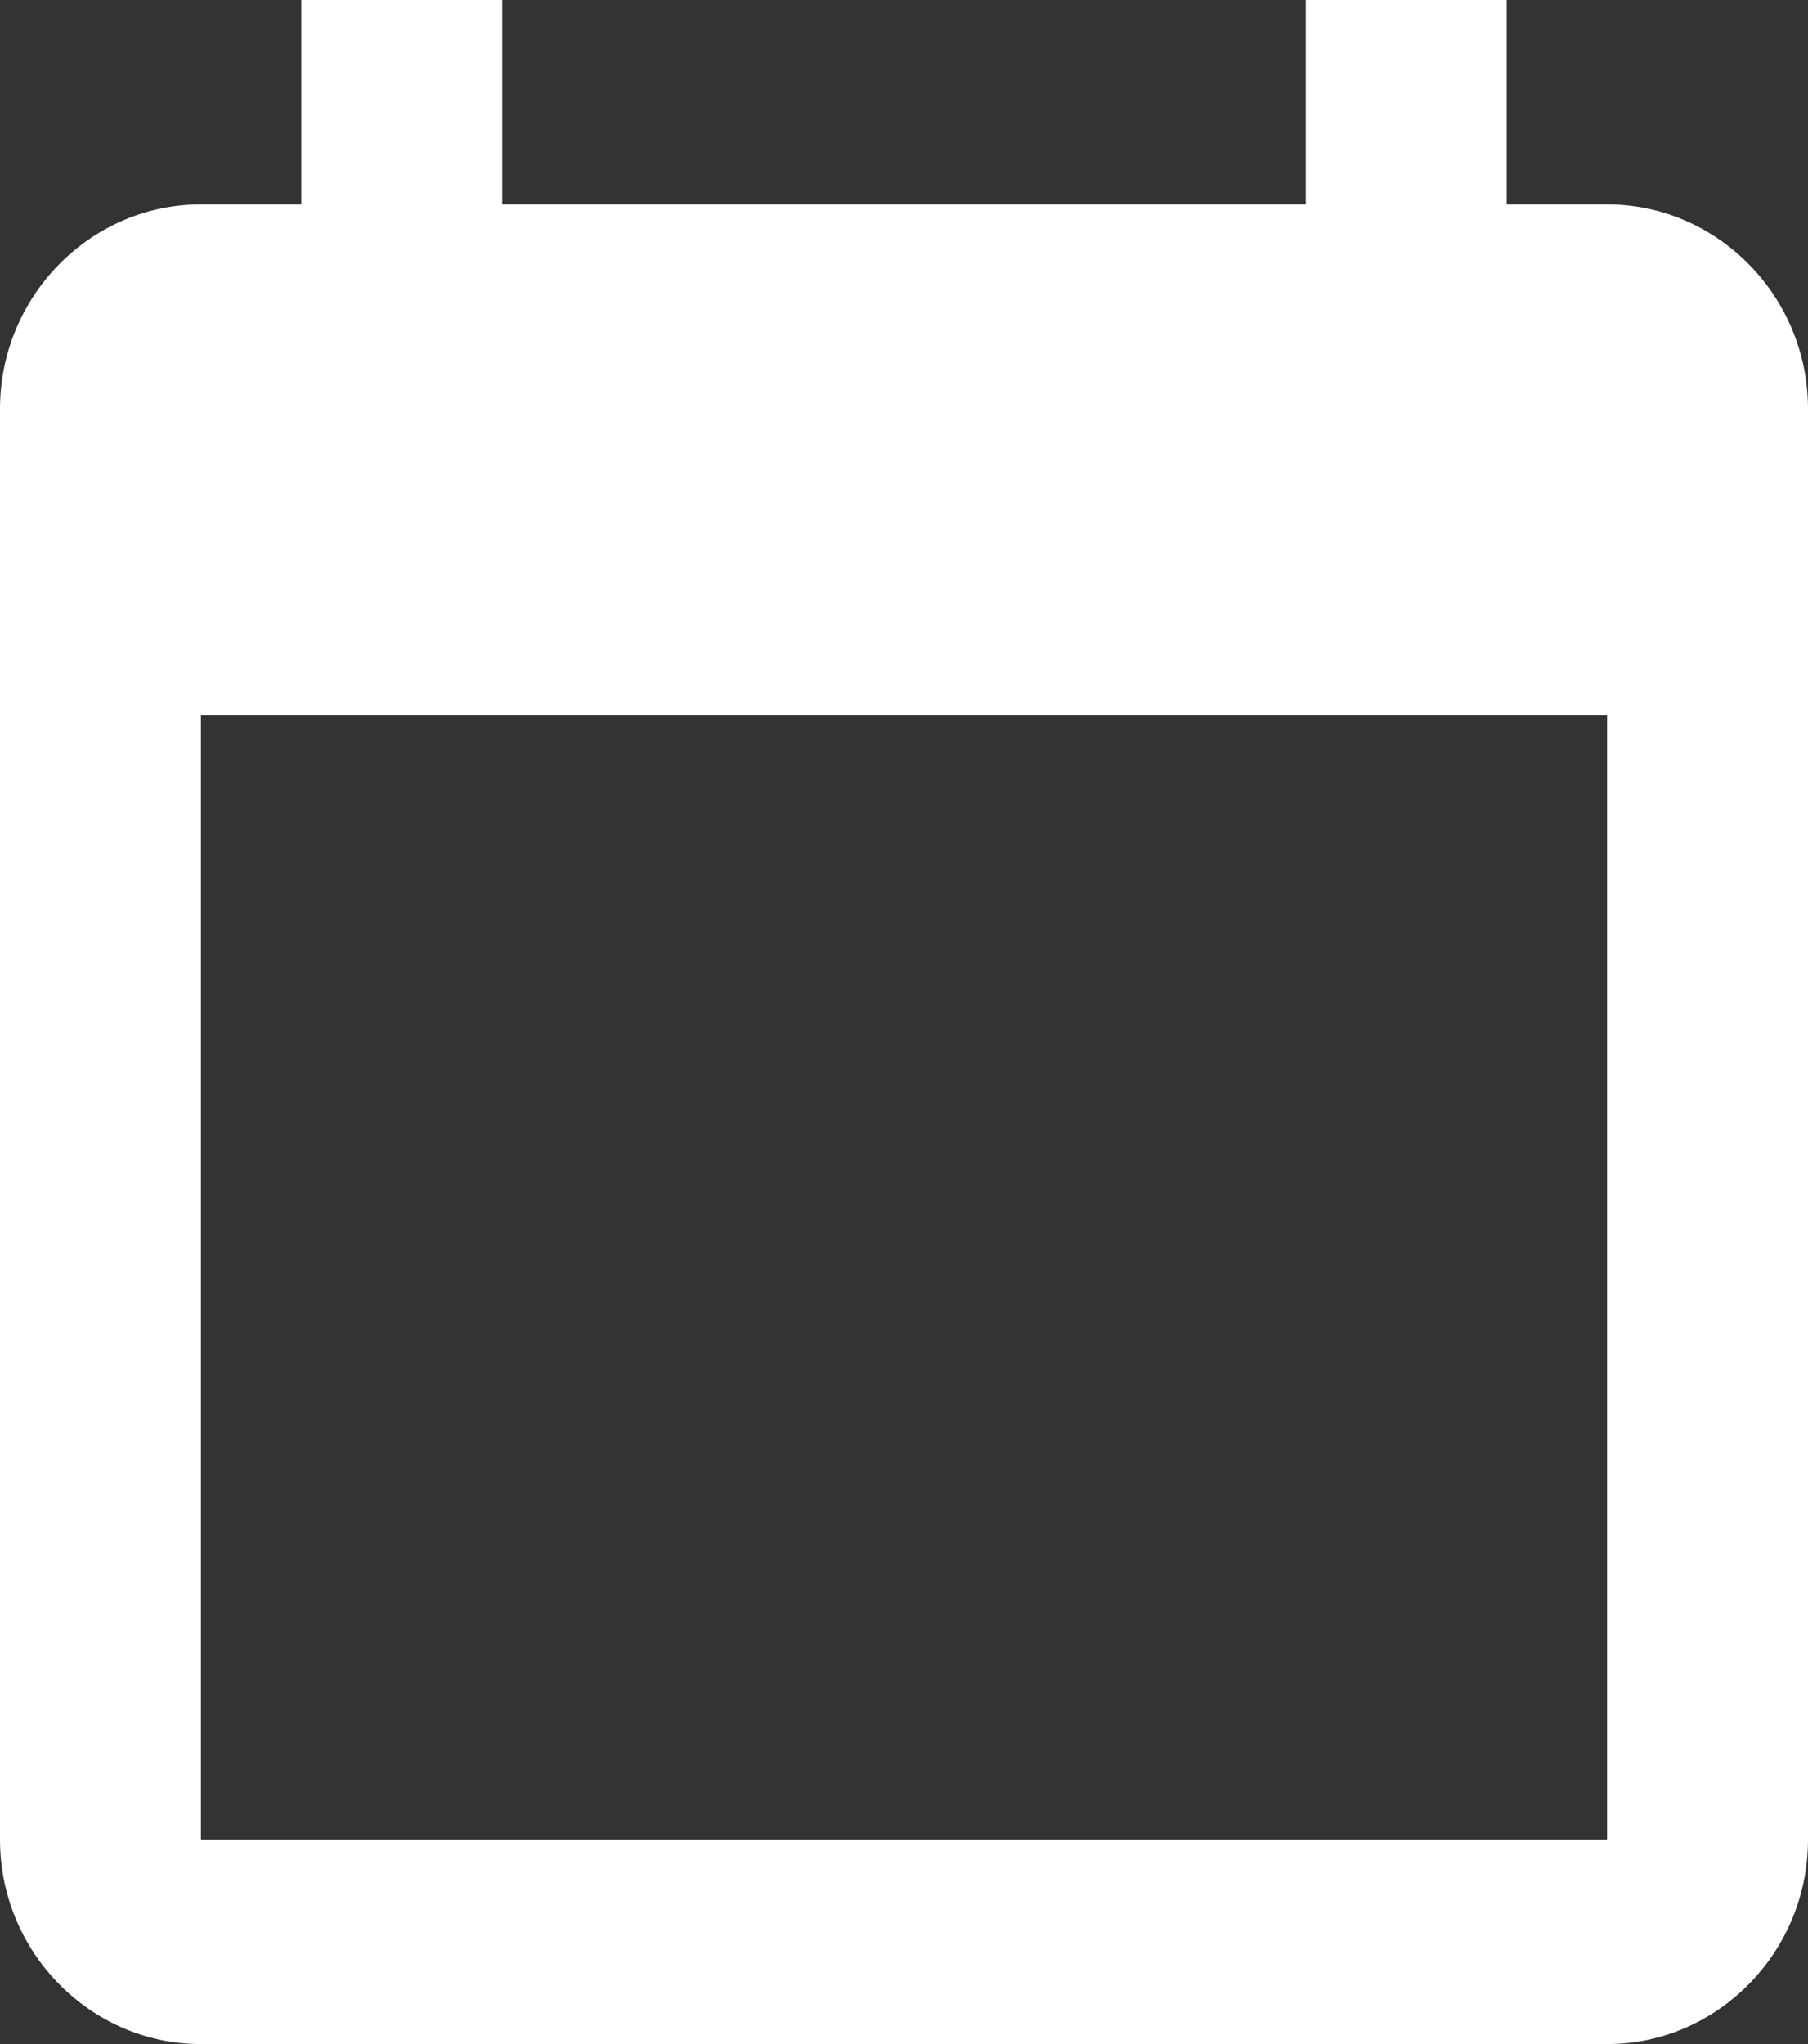 <svg width="23" height="26" viewBox="0 0 23 26" fill="none" xmlns="http://www.w3.org/2000/svg">
<rect x="0" y="0" width="23" height="26" fill="#333333" stroke="none"/>
<path d="M3.833 0V2.6H2.556C1.15 2.6 0 3.77 0 5.2V23.4C0 24.83 1.15 26 2.556 26H20.444C21.85 26 23 24.83 23 23.4V5.2C23 3.77 21.85 2.6 20.444 2.6H19.167V0H16.611V2.6H6.389V0H3.833ZM2.556 9.1H20.444V23.4H2.556V9.1Z" fill="white"/>
</svg>
